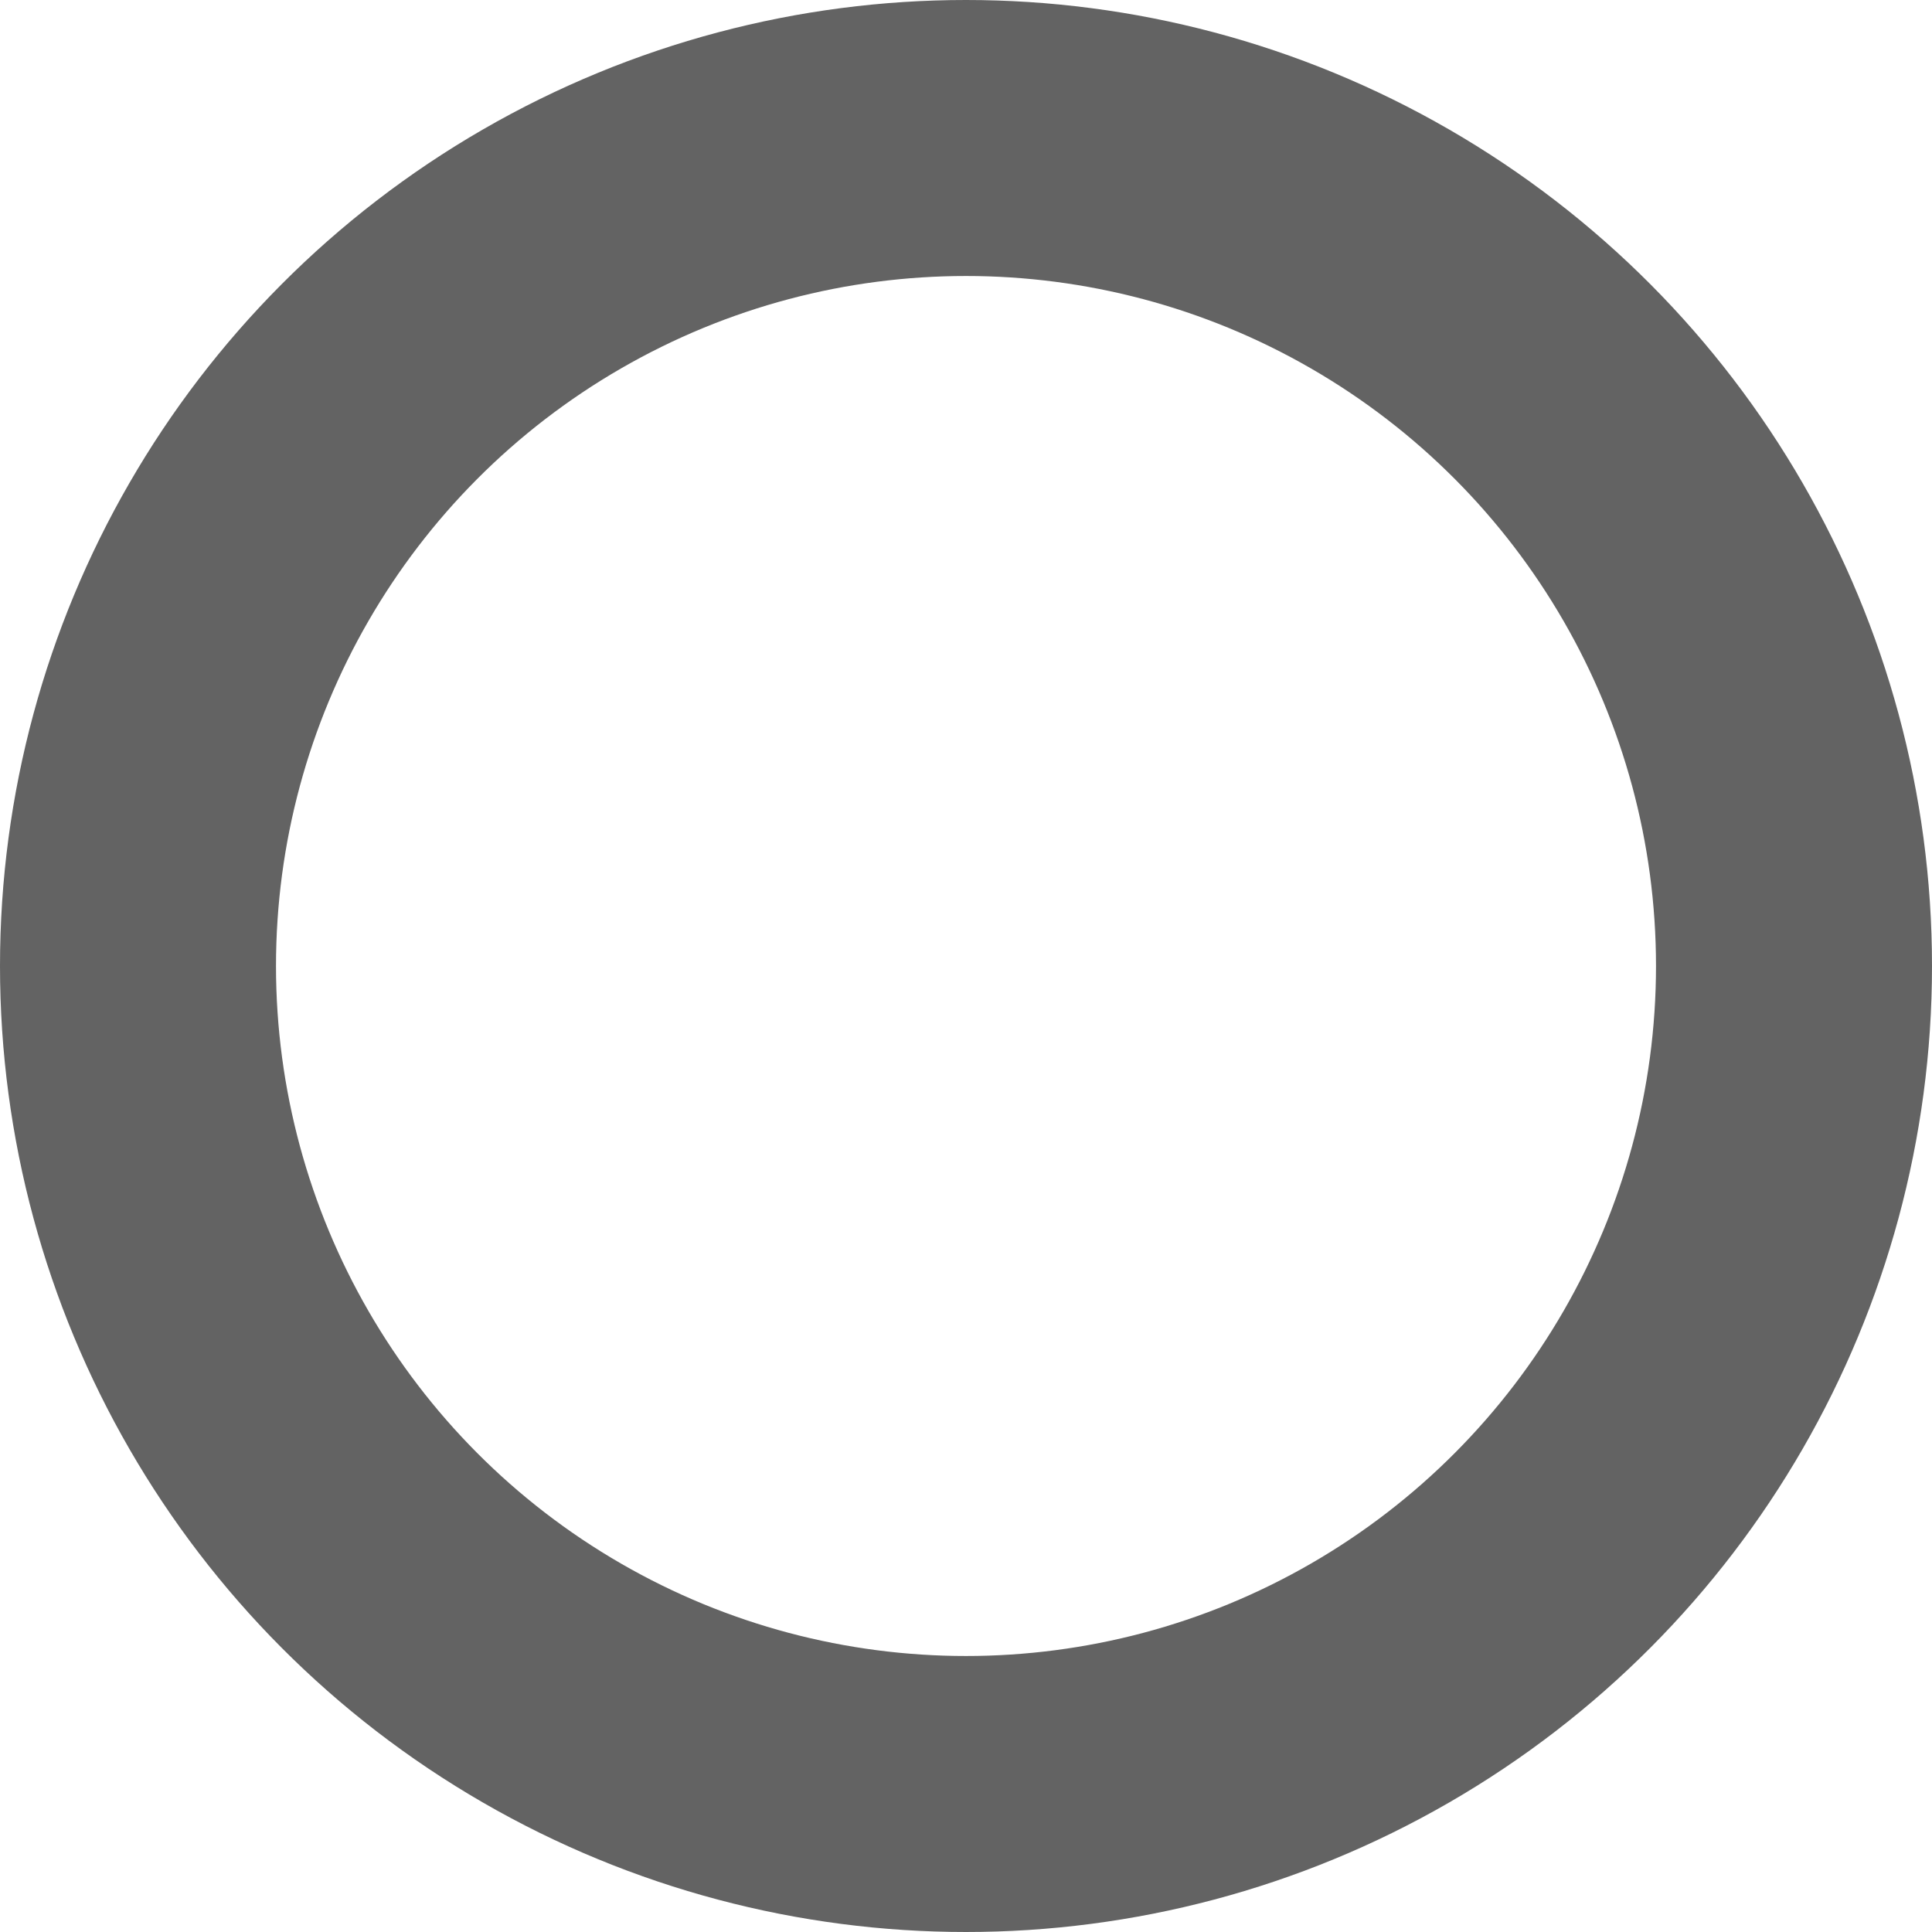 <svg id="気になる疑問_240826_55196_touch_compare_pic_sp_qa_maru_grey.svg_気になる疑問_240826_55196_touch_compare_pic_sp_qa_maru_grey.png" data-name="気になる疑問/240826_55196_touch_compare_pic_sp_qa_maru_grey.svg,気になる疑問/240826_55196_touch_compare_pic_sp_qa_maru_grey.png" xmlns="http://www.w3.org/2000/svg" width="70" height="70" viewBox="0 0 70 70">
  <defs>
    <style>
      .cls-1 {
        fill: #0082ac;
        fill-opacity: 0;
        stroke: #636363;
        stroke-width: 10px;
      }
    </style>
  </defs>
  <circle id="楕円形_2" data-name="楕円形 2" class="cls-1" cx="35" cy="35" r="30"/>
</svg>

